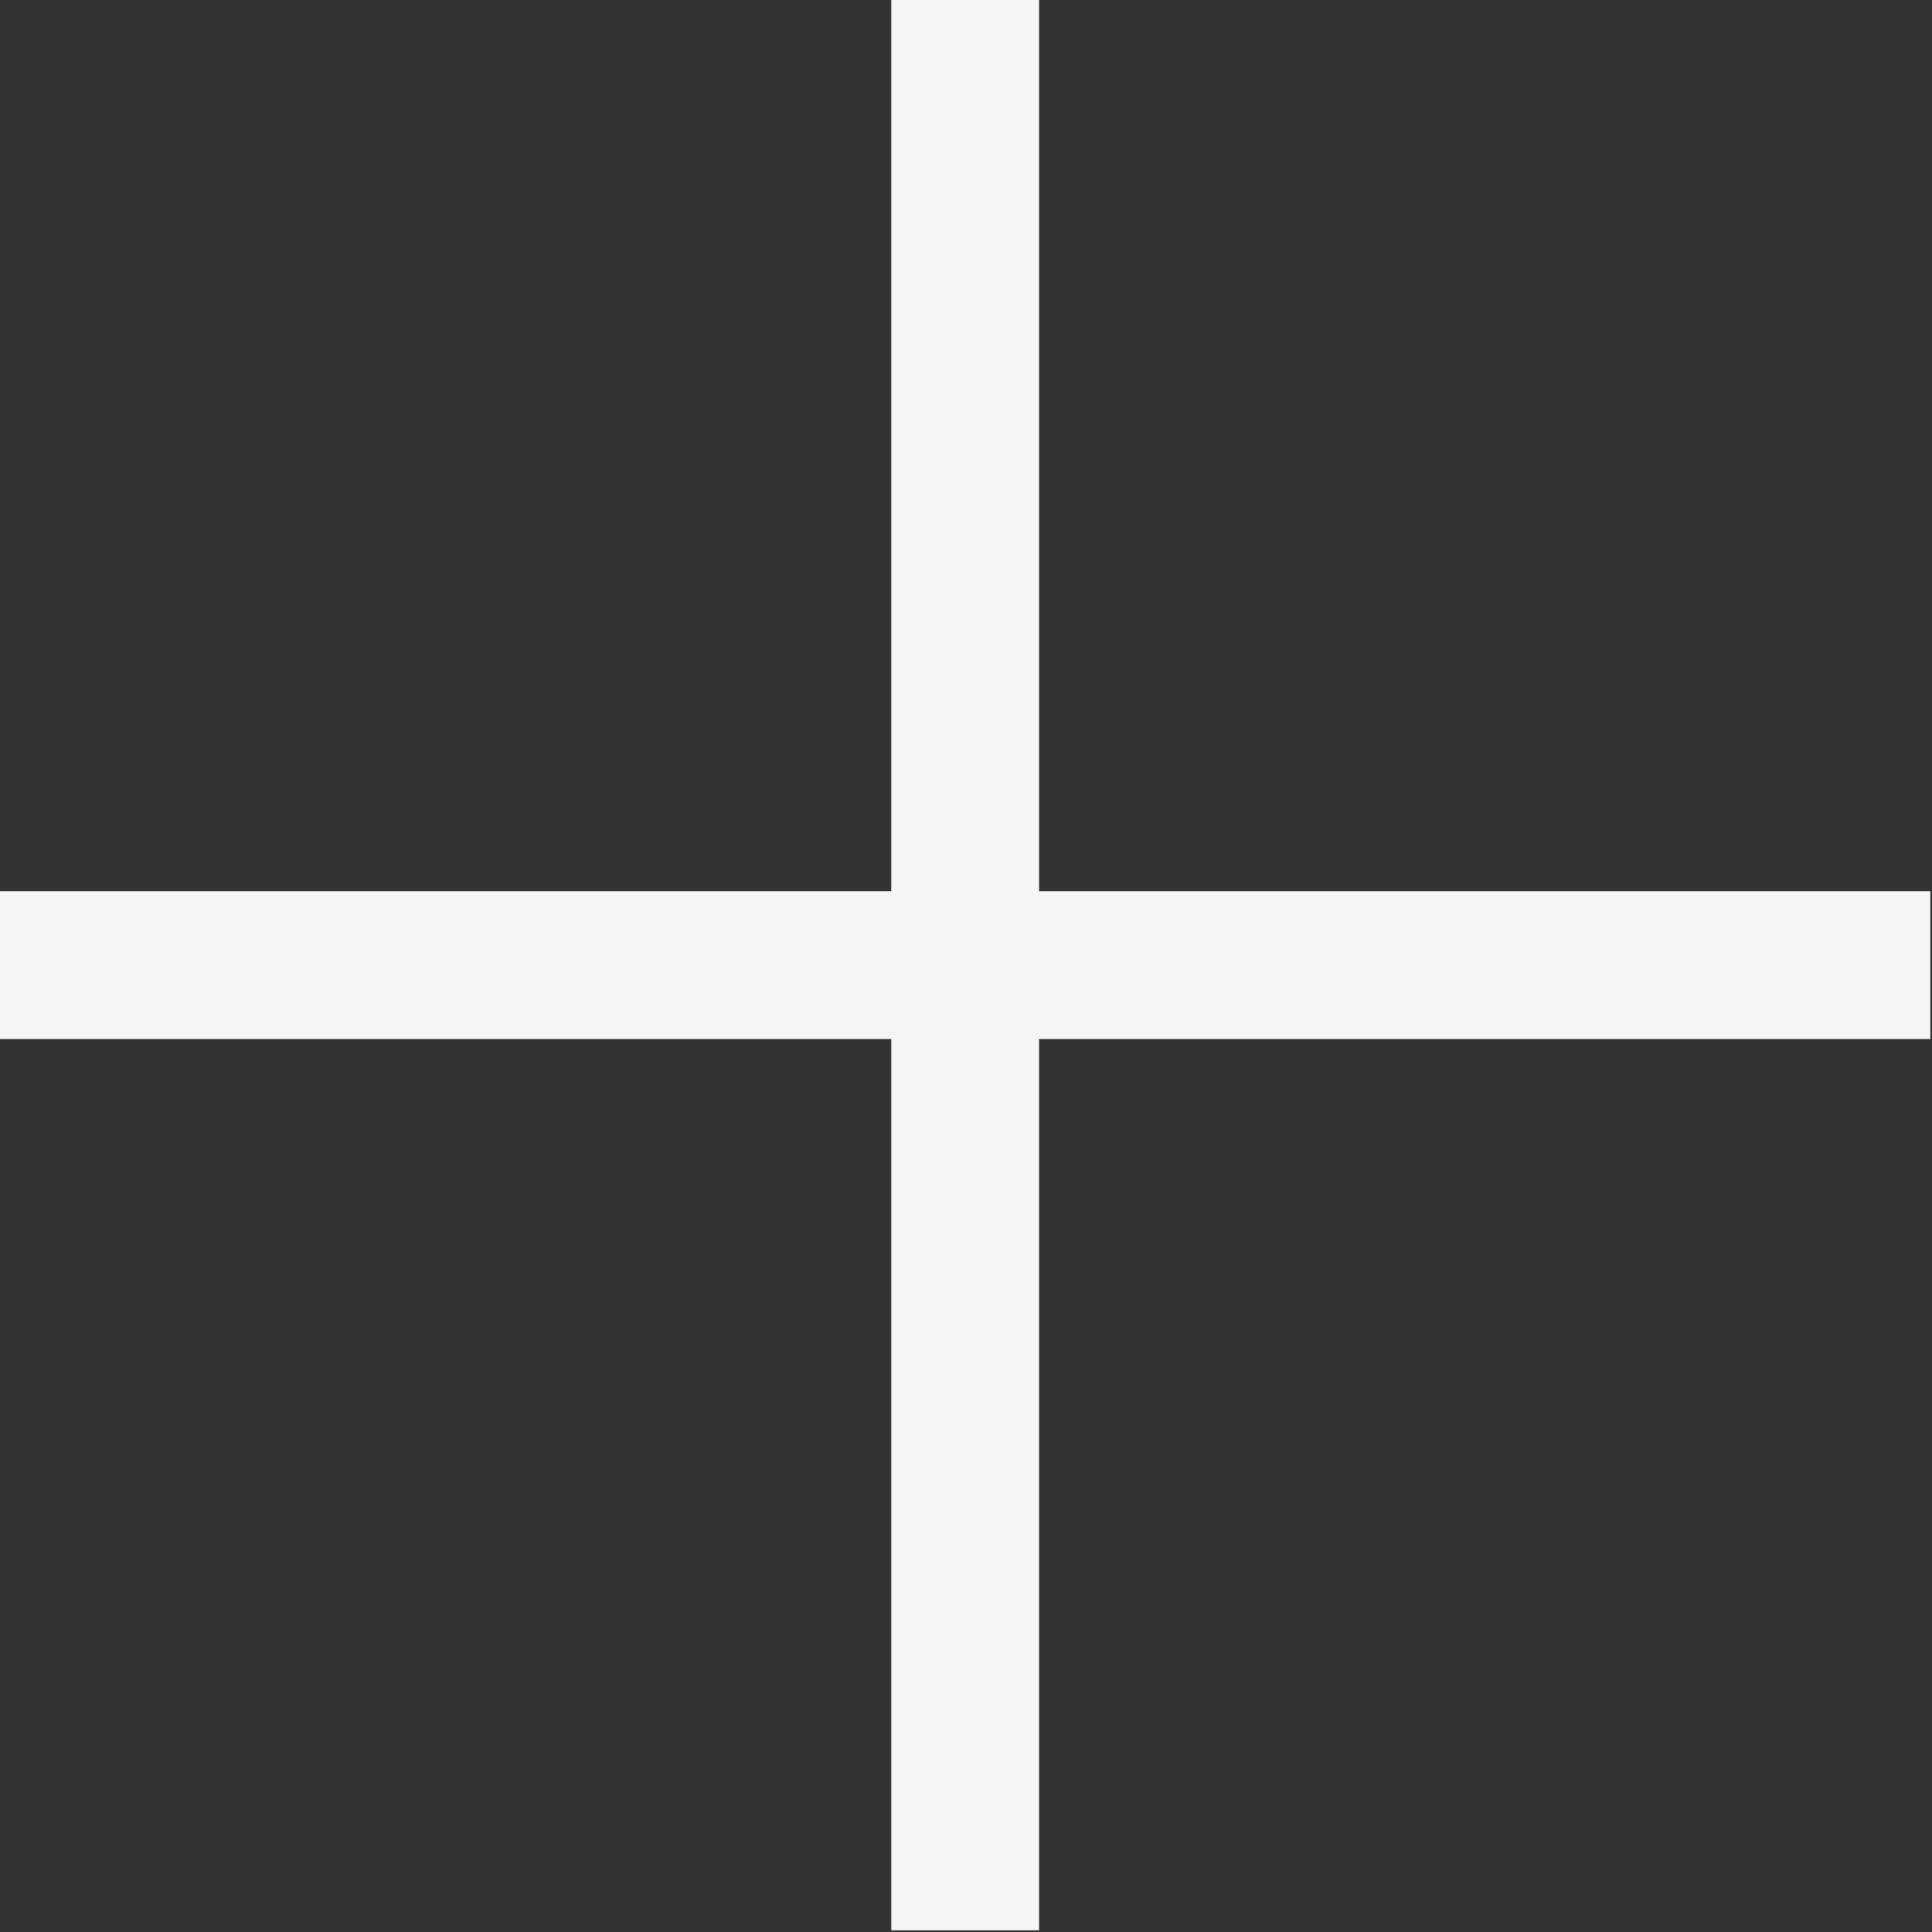 <svg width="83" height="83" viewBox="0 0 83 83" fill="none" xmlns="http://www.w3.org/2000/svg">
<rect x="0" y="0" width="83" height="83" fill="#333333" stroke="none"/>
<path d="M0 41.463H82.928" stroke="#F5F5F5" stroke-width="6.349"/>
<path d="M41.465 0L41.465 82.928" stroke="#F5F5F5" stroke-width="6.349"/>
</svg>
